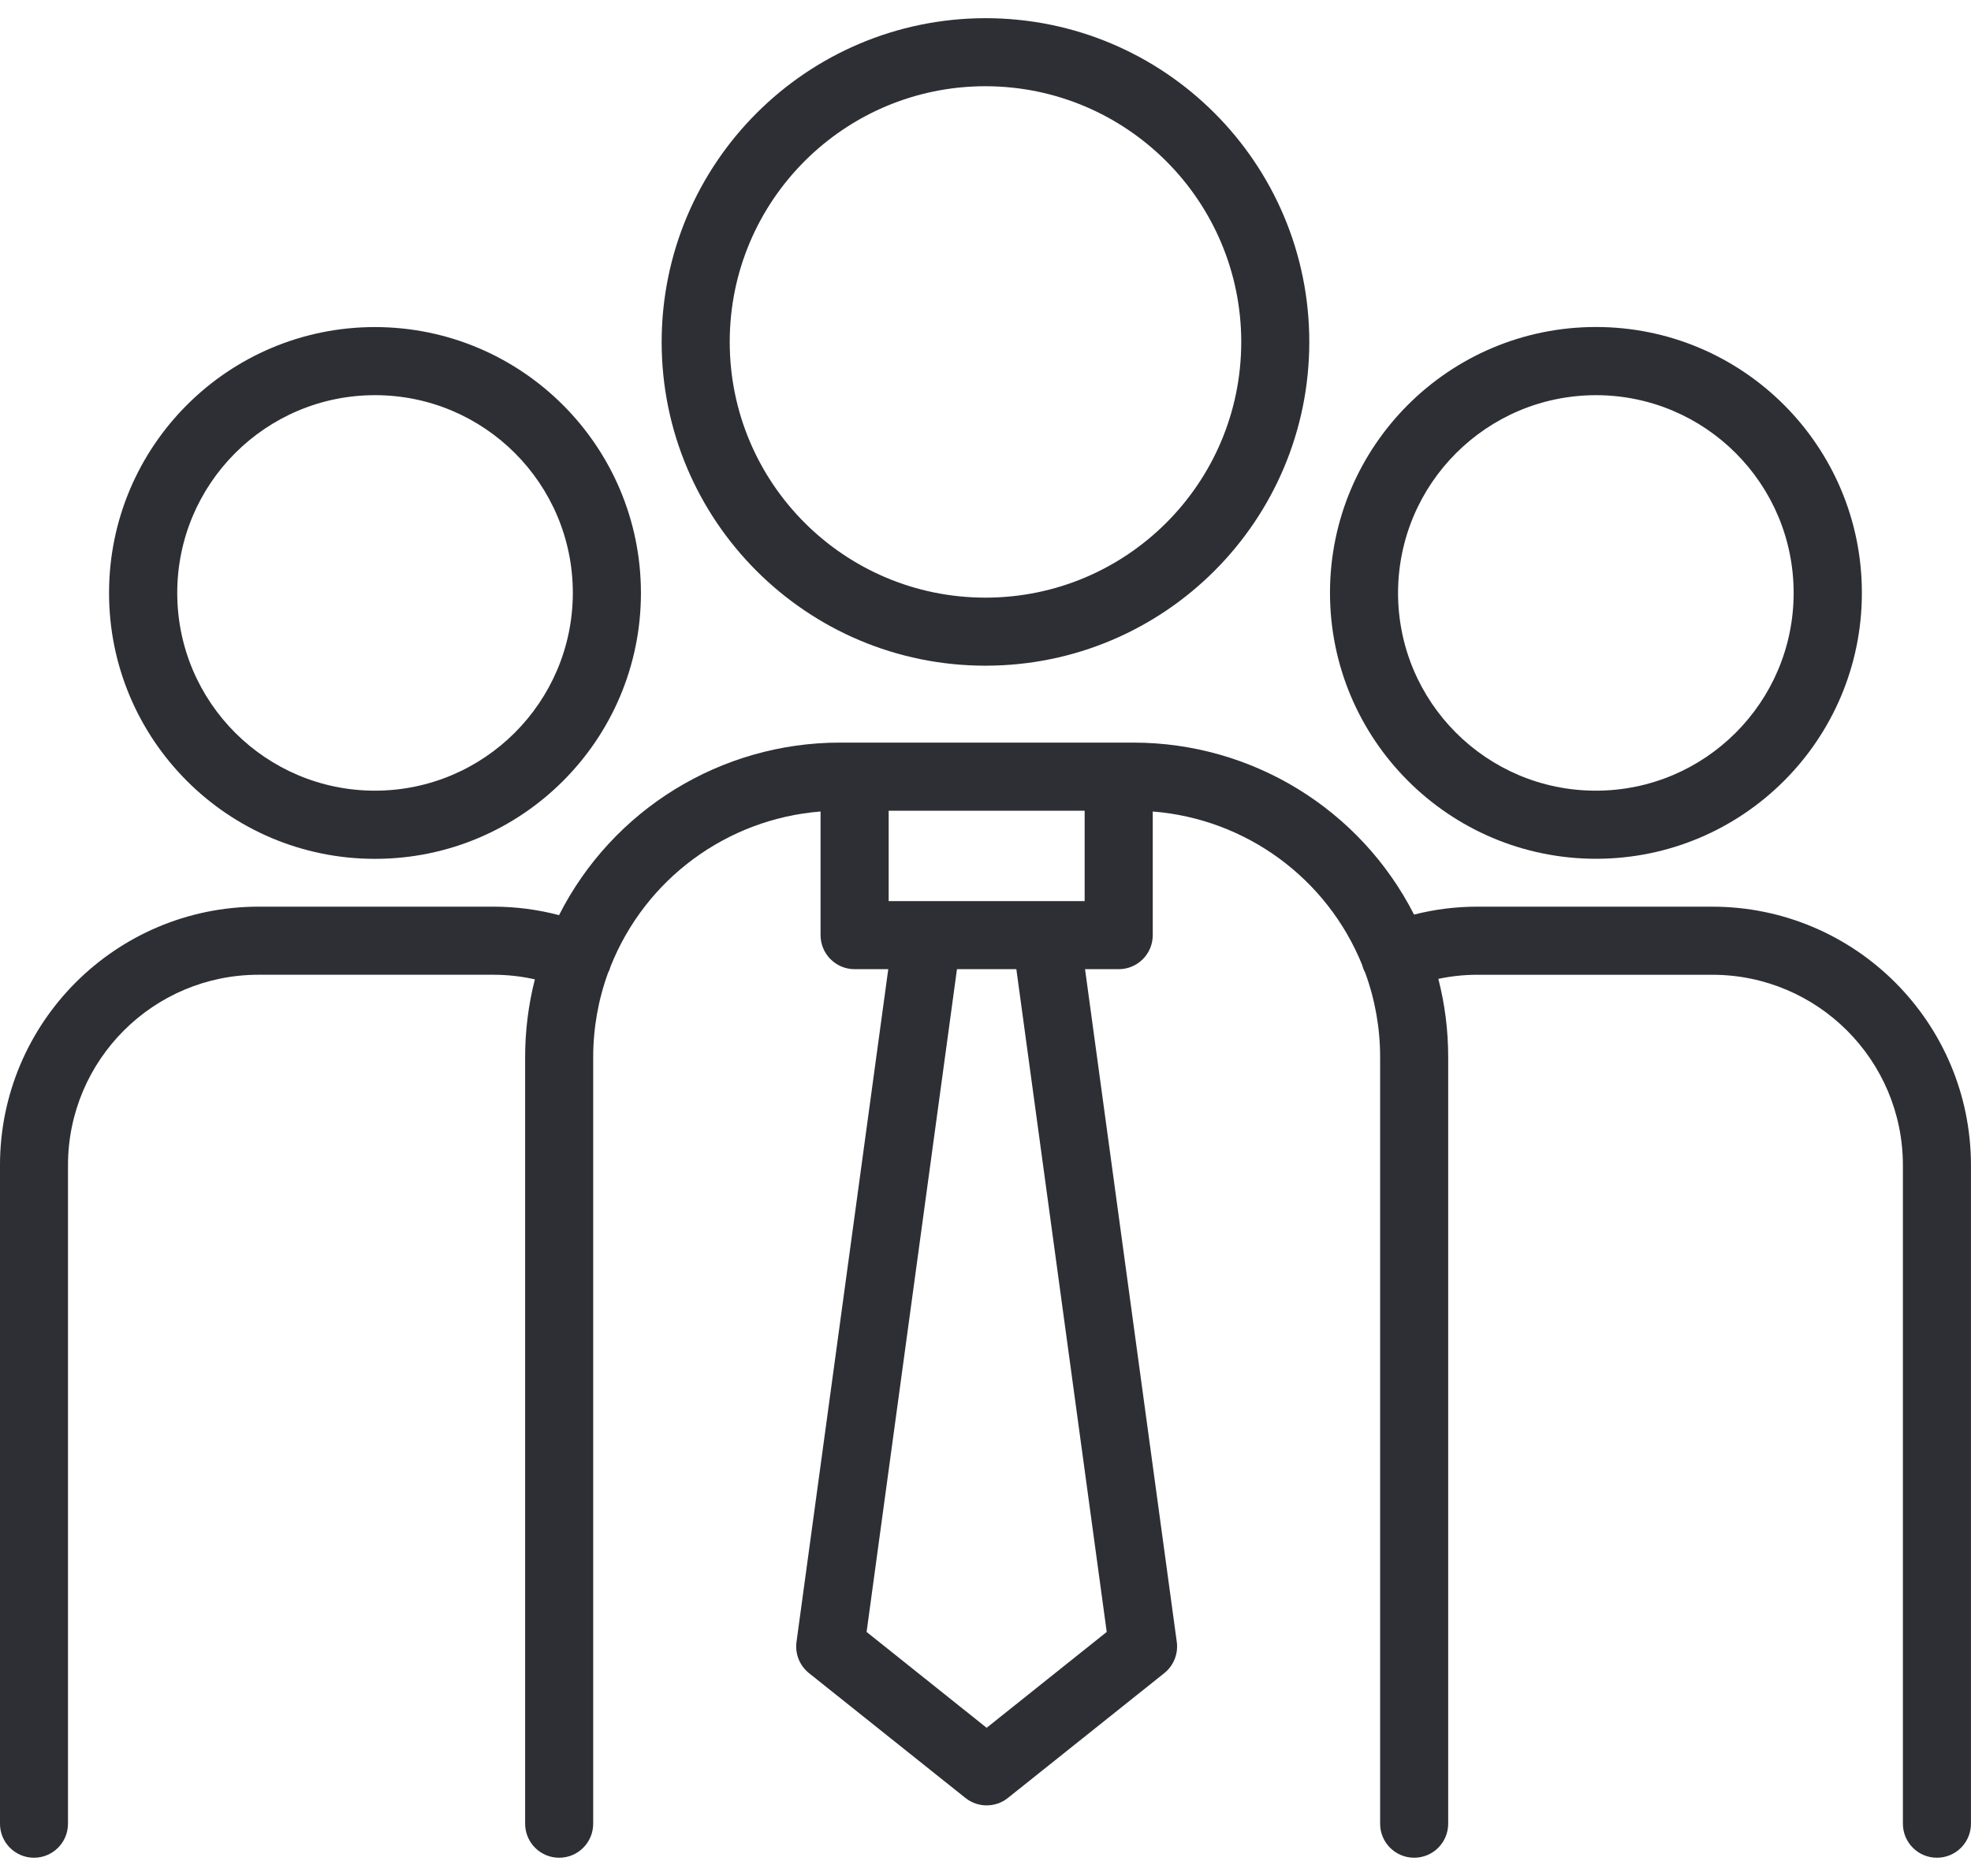 <?xml version="1.0" encoding="UTF-8"?>
<svg id="Ebene_1" xmlns="http://www.w3.org/2000/svg" xmlns:xlink="http://www.w3.org/1999/xlink" version="1.1" viewBox="0 0 174.165 165.8">
  <!-- Generator: Adobe Illustrator 29.2.1, SVG Export Plug-In . SVG Version: 2.1.0 Build 116)  -->
  <g id="Gruppe_1985">
    <path id="Pfad_3058" d="M58.466,30.228c.004,15.803,12.818,28.611,28.621,28.607s28.611-12.818,28.607-28.621c-.004-15.8-12.812-28.606-28.612-28.607-15.799.017-28.602,12.822-28.616,28.621M109.681,30.228c-.004,12.482-10.125,22.597-22.607,22.593s-22.597-10.125-22.593-22.607c.004-12.479,10.122-22.594,22.601-22.593,12.478.014,22.59,10.129,22.6,22.607" fill="#2d2f34"/>
  </g>
  <g id="Gruppe_1986">
    <path id="Pfad_3059" d="M33.146,28.907c-12.979-.006-23.504,10.511-23.51,23.49-.006,12.979,10.511,23.504,23.49,23.51s23.504-10.511,23.51-23.49c0-.003 0-.007 0-.01-.013-12.97-10.52-23.482-23.49-23.5M33.146,69.882c-9.653.003-17.481-7.819-17.484-17.472-.003-9.653,7.819-17.481,17.472-17.484s17.481,7.819,17.484,17.472v.009c-.014,9.644-7.828,17.46-17.472,17.475" fill="#2d2f34"/>
  </g>
  <g id="Gruppe_1987">
    <path id="Pfad_3060" d="M141.017,75.901c12.979.003,23.503-10.515,23.506-23.494.003-12.979-10.515-23.503-23.494-23.506-12.979-.003-23.503,10.515-23.506,23.494v.012c.015,12.969,10.525,23.479,23.494,23.494M141.017,34.926c9.653.001,17.477,7.827,17.476,17.48s-7.827,17.477-17.48,17.476c-9.651-.001-17.474-7.824-17.476-17.475.011-9.649,7.831-17.469,17.48-17.48" fill="#2d2f34"/>
  </g>
  <g id="Gruppe_1988">
    <path id="Pfad_3061" d="M151.325,80.133h-20.785c-1.885-.001-3.763.234-5.59.7-4.746-9.319-14.316-15.191-24.774-15.2h-25.982c-10.477.009-20.061,5.904-24.795,15.25-1.886-.497-3.829-.749-5.78-.75h-20.781C10.23,80.145.012,90.362-.001,102.97v58.212c-.002,1.659,1.341,3.006,3,3.009,1.661.001,3.008-1.344,3.009-3.005v-58.216c.012-9.288,7.542-16.813,16.83-16.819h20.785c1.225.002,2.445.138,3.64.406-.572,2.246-.861,4.556-.86,6.874v67.751c-.001,1.661,1.345,3.008,3.005,3.009s3.008-1.345,3.009-3.005v-67.754c-0-2.543.445-5.067,1.315-7.456.04-.079.079-.154.115-.238.043-.108.079-.219.11-.331,3.073-7.722,10.266-13.029,18.551-13.685v10.927c.001,1.662,1.347,3.008,3.009,3.009h2.974l-8.109,59.456c-.142,1.049.275,2.095,1.1,2.758l13.826,11.034c1.098.877,2.657.877,3.755,0l13.822-11.034c.825-.663,1.242-1.709,1.1-2.758l-8.106-59.456h2.974c1.661.001,3.008-1.344,3.009-3.005v-10.931c8.242.652,15.408,5.906,18.508,13.57.056.233.144.457.26.666.878,2.394,1.326,4.924,1.324,7.474v67.751c0,1.661,1.346,3.007,3.007,3.007,1.661,0,3.007-1.346,3.007-3.007h0v-67.751c.003-2.333-.289-4.658-.869-6.918,1.131-.24,2.285-.362,3.441-.362h20.785c9.285.01,16.811,7.534,16.823,16.819v58.212c0,1.661,1.346,3.007,3.007,3.007s3.007-1.346,3.007-3.007v-58.212c-.014-12.607-10.23-22.823-22.837-22.837M95.844,71.653v7.99h-17.318v-7.99h17.318ZM97.794,144.235l-10.611,8.472-10.607-8.472,7.986-58.579h5.246s7.986,58.579,7.986,58.579Z" fill="#2d2f34"/>
  </g>
</svg>
